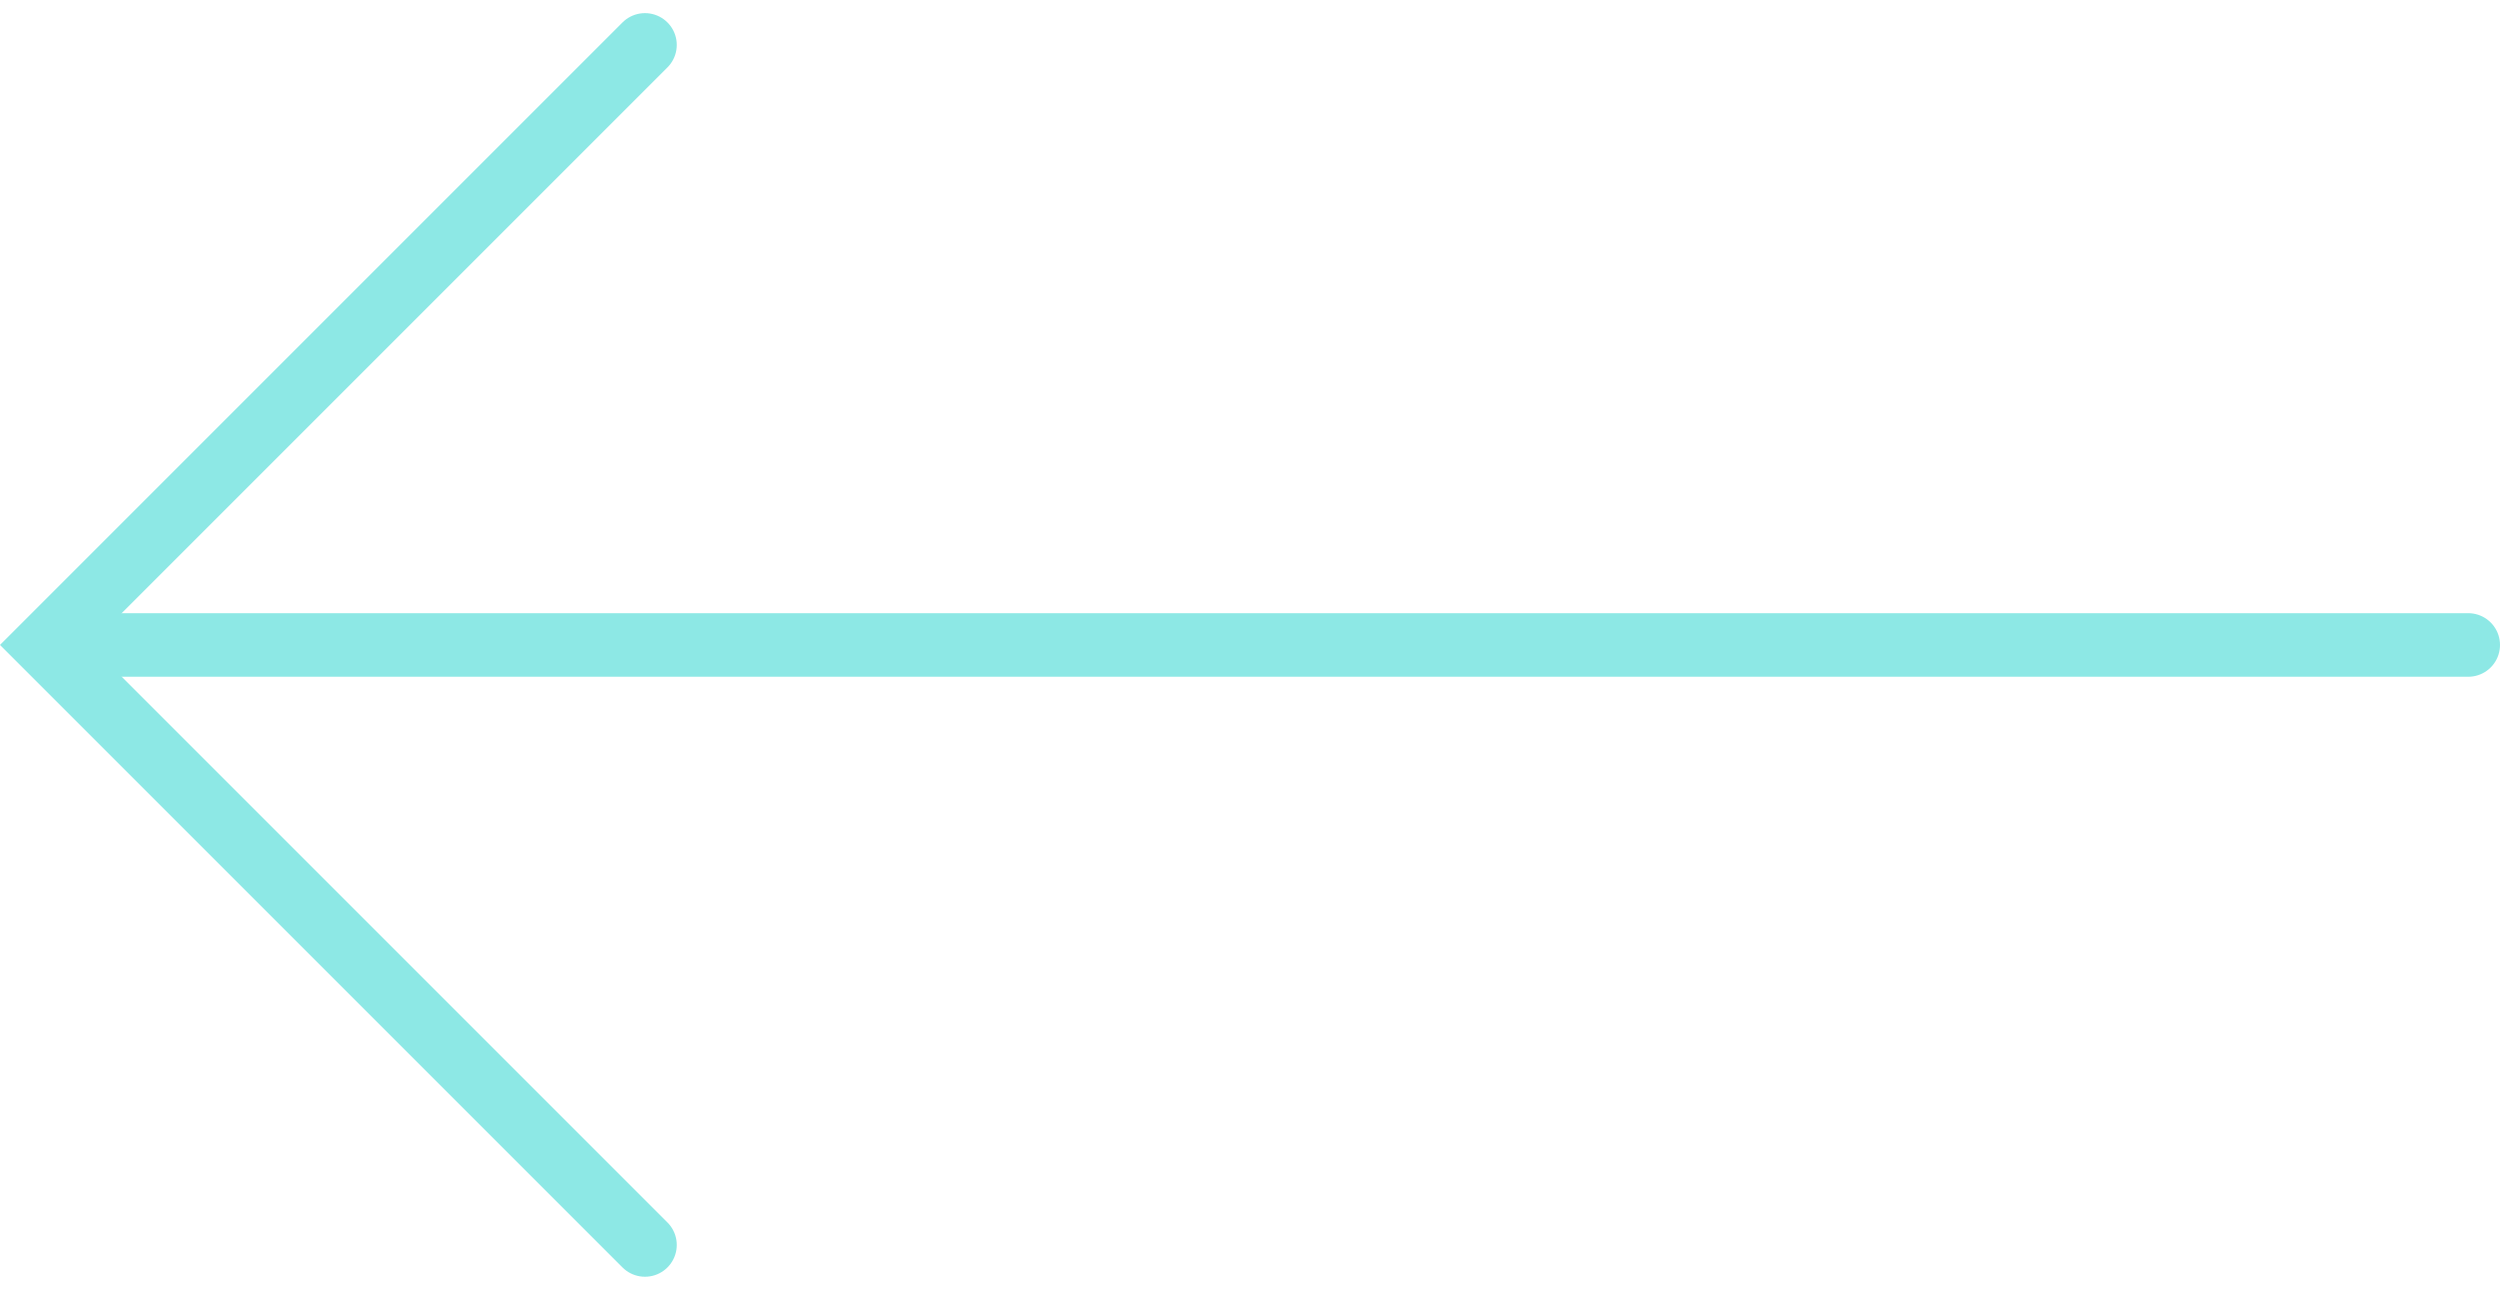<svg xmlns="http://www.w3.org/2000/svg" width="78.632" height="40.572" viewBox="0 0 78.632 40.572">
  <g id="slider-arrow-l-lb" transform="translate(1630.414 6250.231) rotate(180)">
    <line id="Line_8432" data-name="Line 8432" x2="74.881" transform="translate(1552.782 6229.945)" fill="none" stroke="#8de8e5" stroke-linecap="round" stroke-width="2"/>
    <path id="Path_4070" data-name="Path 4070" d="M-4358.839,6231.264l18.872,18.872-18.872,18.872" transform="translate(5968.967 -20.19)" fill="none" stroke="#8de8e5" stroke-linecap="round" stroke-width="2"/>
  </g>
</svg>
